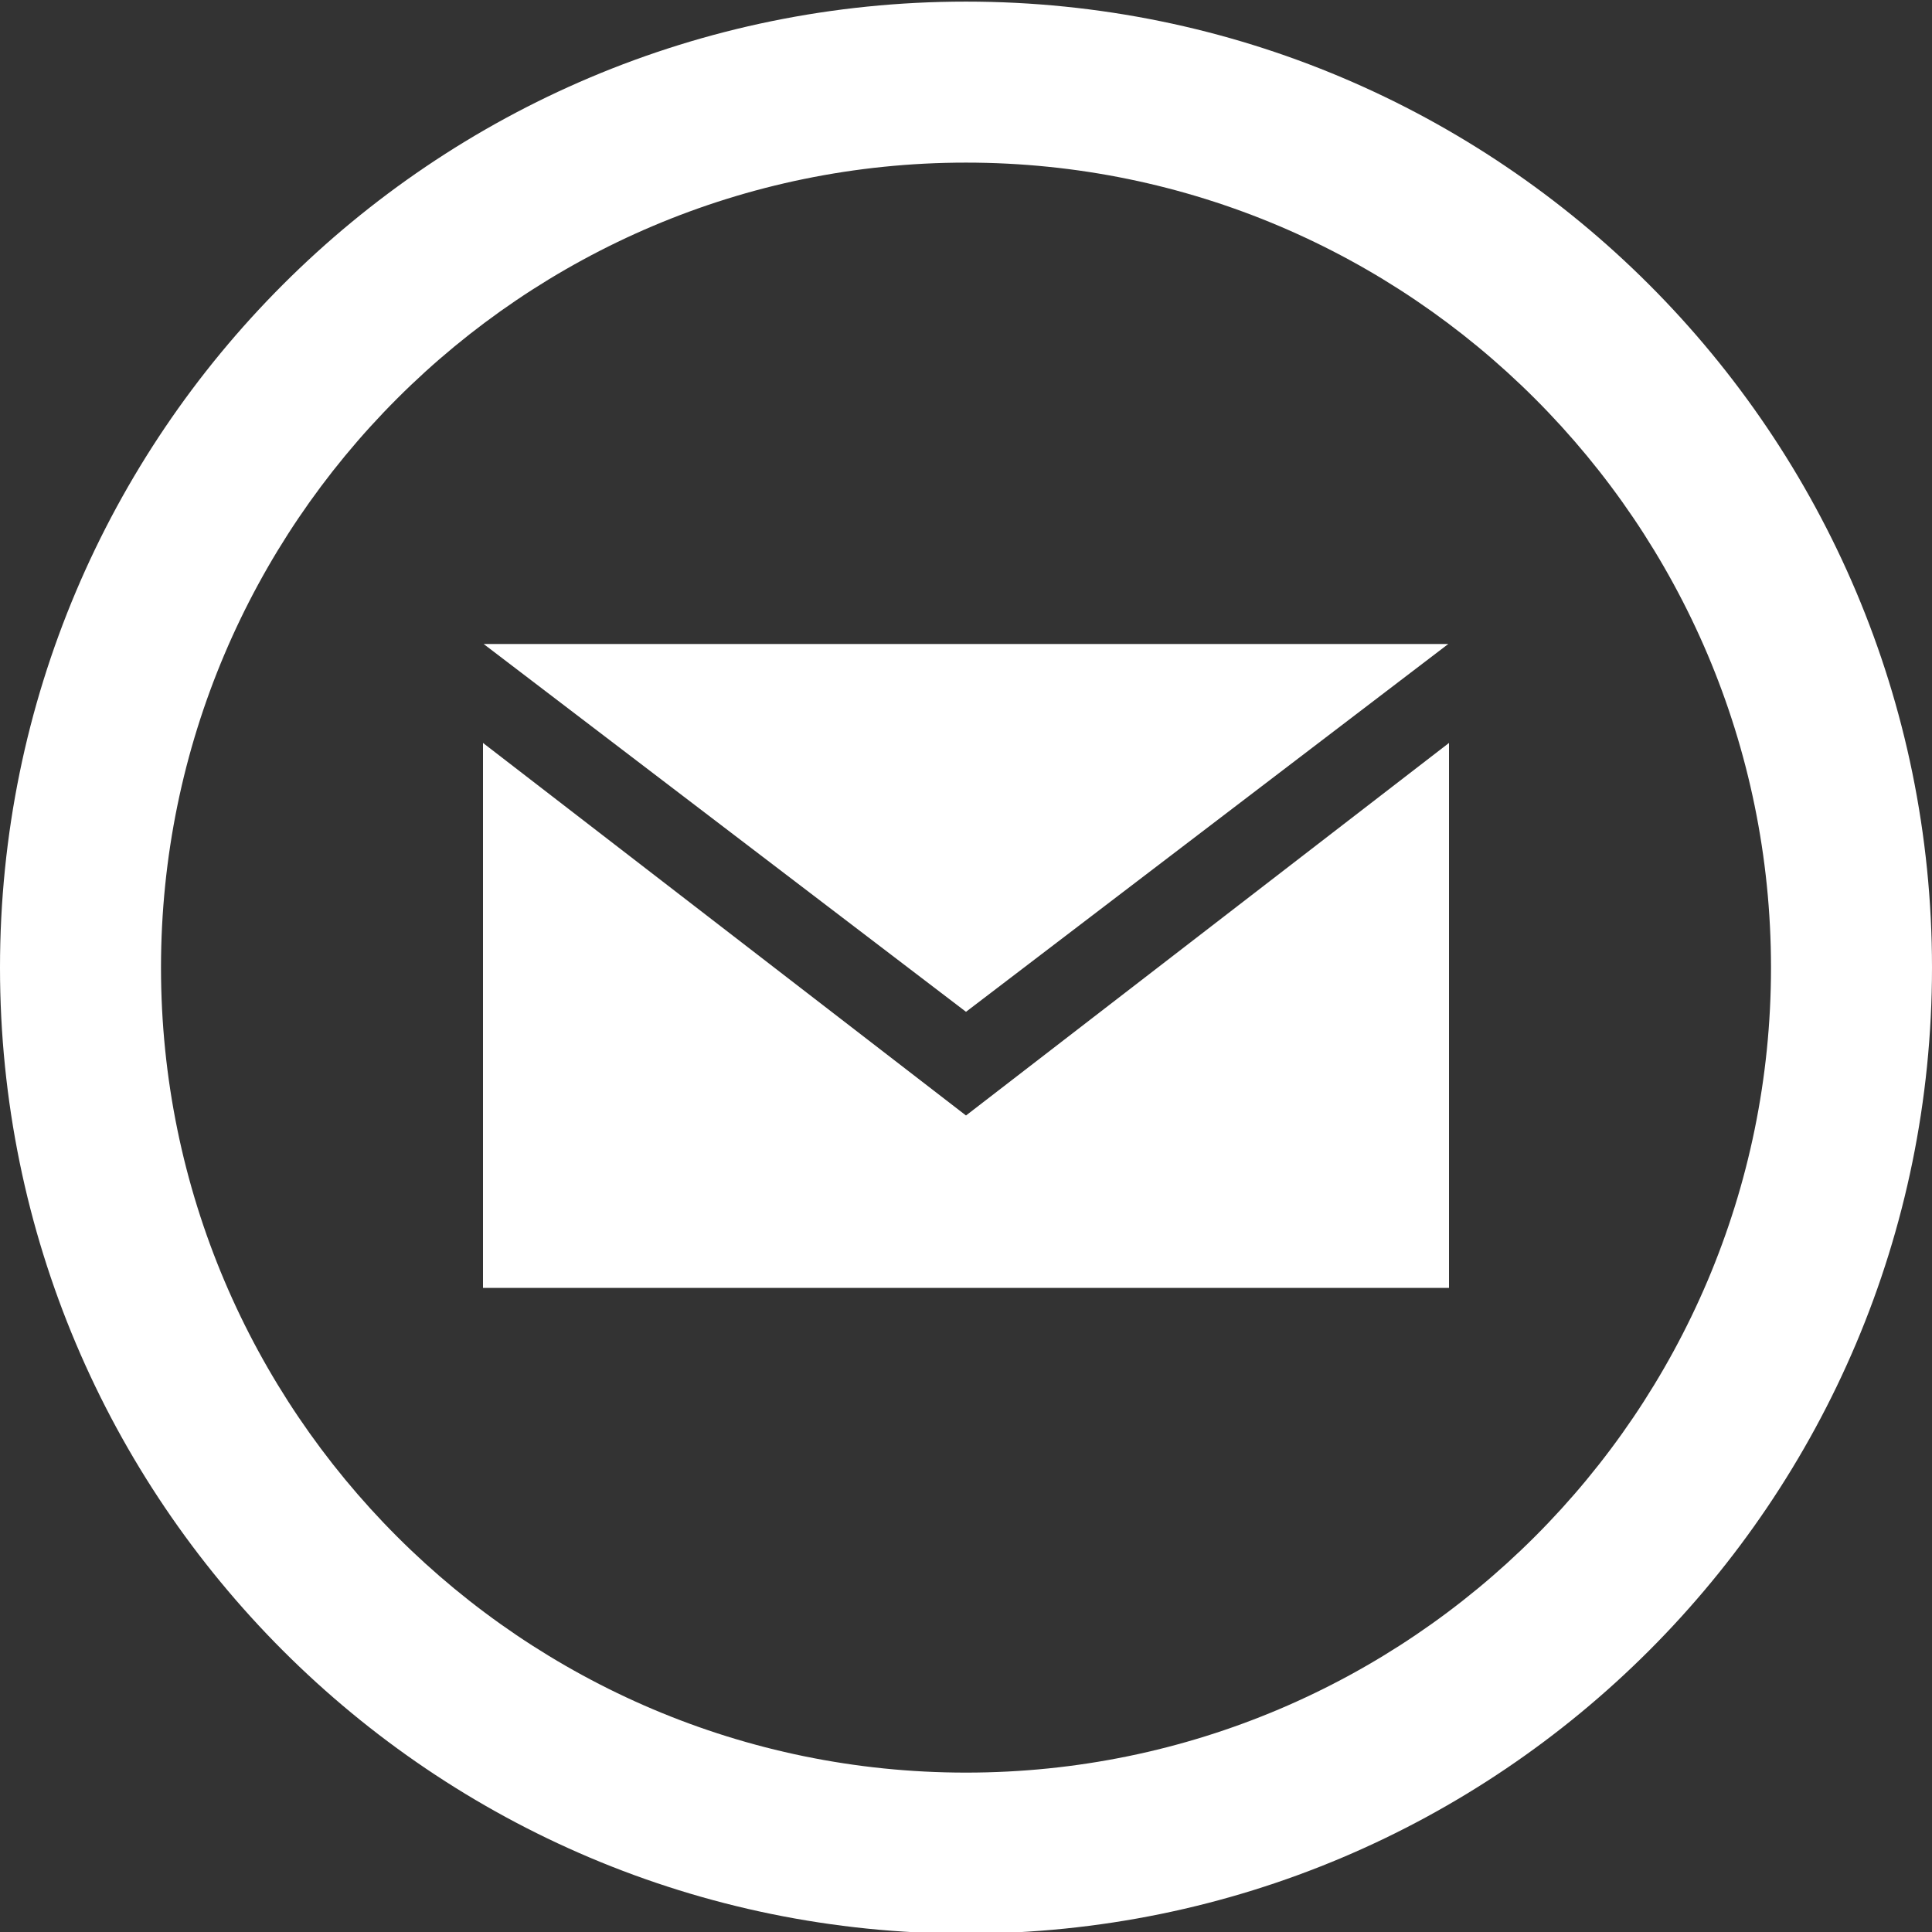 <?xml version="1.0" encoding="UTF-8"?> <svg xmlns="http://www.w3.org/2000/svg" width="24" height="24" viewBox="0 0 24 24" fill="none"><rect x="0" y="0" width="24" height="24" fill="#333333" stroke="none"/> <g clip-path="url(#clip0_774_259)"> <path d="M12 2.02C17.514 2.02 22 6.506 22 12.02C22 17.534 17.514 22.02 12 22.02C6.486 22.02 2 17.534 2 12.02C2 6.506 6.486 2.02 12 2.02ZM12 0.02C5.373 0.02 0 5.393 0 12.02C0 18.646 5.373 24.02 12 24.02C18.627 24.02 24 18.646 24 12.02C24 5.393 18.627 0.02 12 0.02ZM12 12.569L6.008 8H17.991L12 12.569ZM12 13.857L6 9.229V15.999H18V9.229L12 13.857Z" fill="white"></path> </g> <defs> <clipPath id="clip0_774_259"> <rect width="24" height="24" fill="white"></rect> </clipPath> </defs> </svg> 